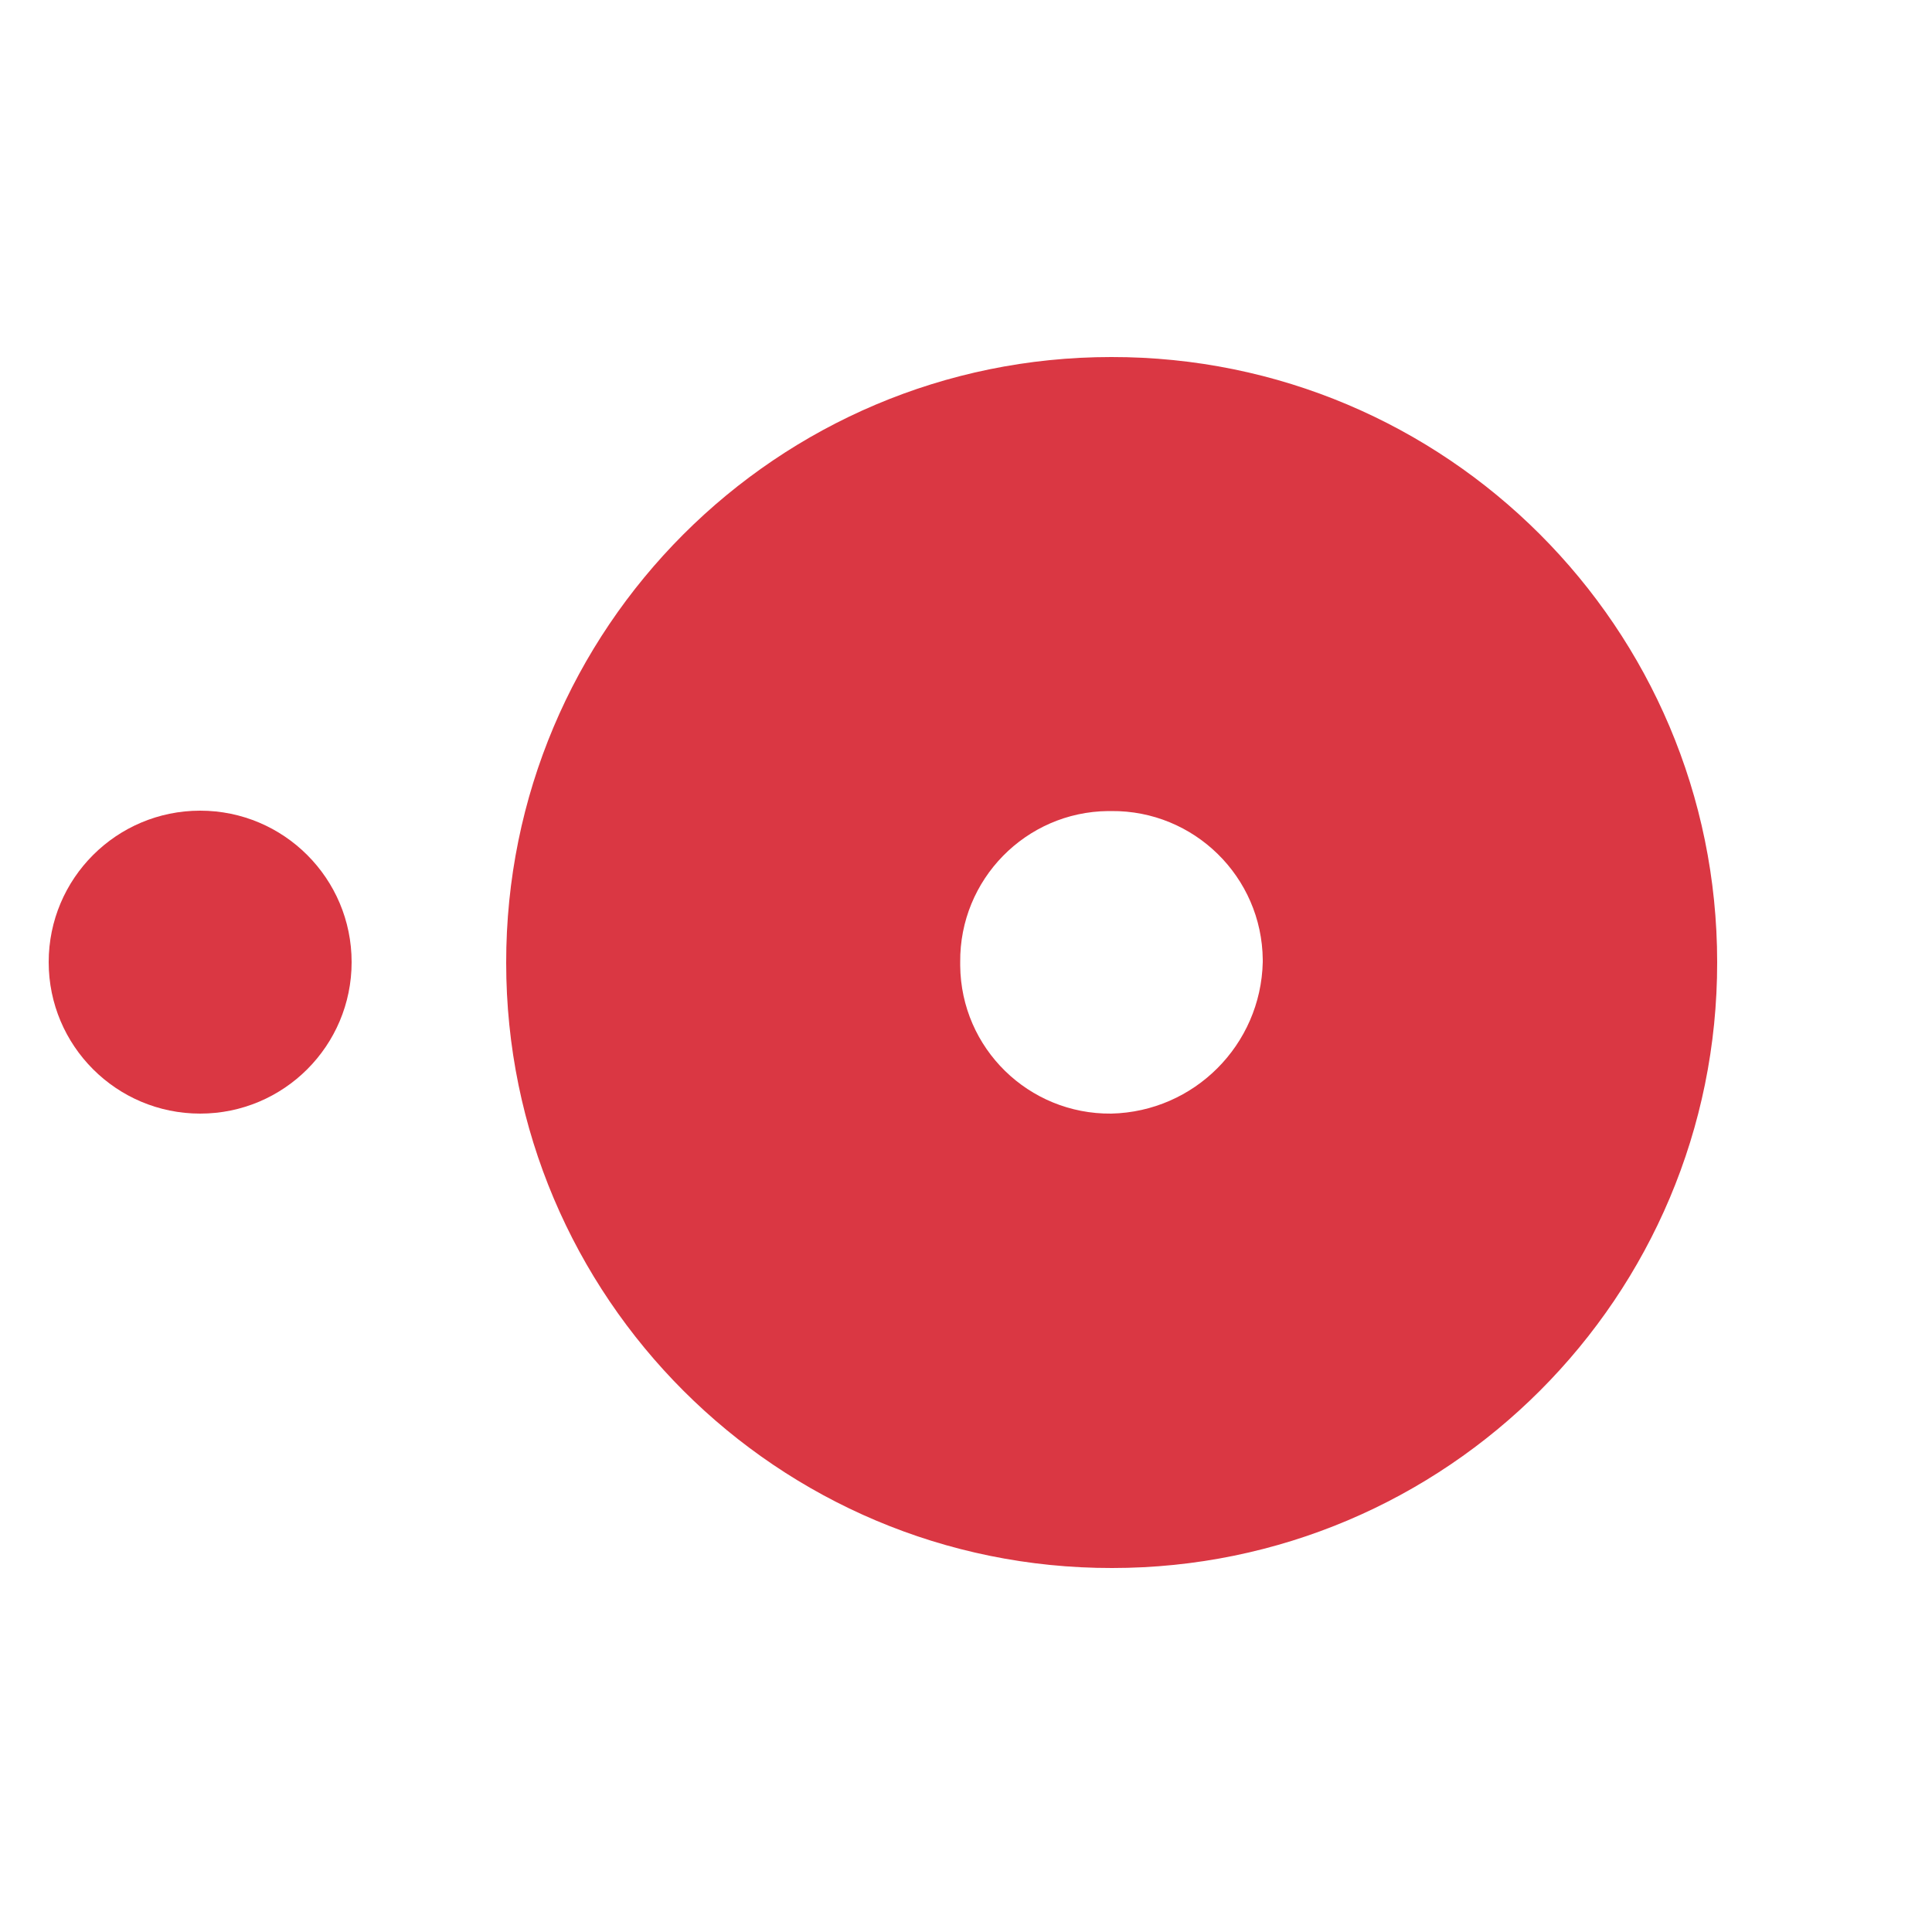 <?xml version="1.0" encoding="UTF-8"?>
<svg xmlns="http://www.w3.org/2000/svg" id="logosandtypes_com" version="1.1" viewBox="0 0 500 500">
  <defs>
    <style>
      .st0 {
        fill: none;
      }

      .st1 {
        fill: #da3743;
      }
    </style>
  </defs>
  <g id="Layer_3">
    <g id="Layer_2">
      <path id="Layer_3-2" class="st0" d="M11,11h478v478H11V11Z"></path>
    </g>
  </g>
  <path class="st1" d="M287.6,92.4c-86.5,0-156.7,70.2-156.6,156.8,0,86.5,70.2,156.7,156.8,156.6,86.5,0,156.7-70.2,156.6-156.8,0-86.5-70.2-156.7-156.8-156.6h0ZM326.8,249c-.5,21.4-17.7,38.7-39.2,39.2-21.4.2-38.9-16.9-39.1-38.3,0,0,0-.1,0-.2v-.7c-.2-21.4,17-38.9,38.3-39.1,0,0,.1,0,.2,0h.6c21.4-.2,39,17,39.2,38.5h0v.6Z"></path>
  <circle class="st1" cx="51.8" cy="249" r="39.2"></circle>
</svg>
